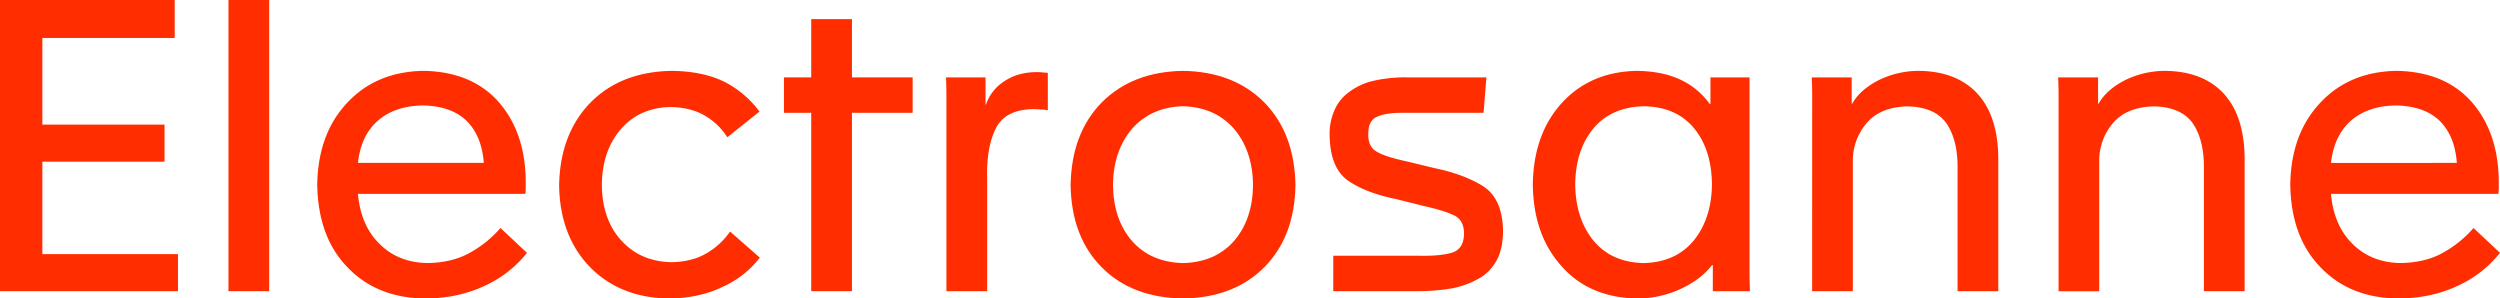<svg id="Calque_1" data-name="Calque 1" xmlns="http://www.w3.org/2000/svg" viewBox="0 0 1448.68 172.97"><title>logo--text</title><path d="M.32,3.21H101.56v22H24.86V75.42h70.8V96.9H24.86v53.57h78.59v21.47H.32Z" transform="translate(-0.32 -3.21)" style="fill:#ff2d00"/><path d="M132.71,3.21h23.6V171.94h-23.6Z" transform="translate(-0.32 -3.21)" style="fill:#ff2d00"/><path d="M246.92,176.19q-28.08-.24-45.07-17.94-17.22-17.46-17.7-48.14.48-29.49,17.46-47.43,16.75-17.93,44.13-18.41,28.08.48,43.66,18.17,15.33,17.7,15.57,45.78v3.54a31.83,31.83,0,0,1-.23,3.78h-97q1.65,18.4,12.51,29,10.85,10.85,27.84,11.09,14.86-.24,25.25-6.38a64.77,64.77,0,0,0,17-13.92l15.34,14.4a66.35,66.35,0,0,1-24.54,19.11Q266,176,246.92,176.19ZM280.67,97.6q-1.19-15.8-10.15-24.54-9-8.49-25.25-8.73-16.28.24-26.19,9Q209.39,82,207.75,97.6Z" transform="translate(-0.32 -3.21)" style="fill:#ff2d00"/><path d="M387.8,176.19q-28.31-.48-45.78-18.41-17.22-17.92-17.7-47,.48-29.73,17.94-47.9Q360,44.74,389.69,44.27q18.4.24,30.92,6.61a58.33,58.33,0,0,1,19.82,17L421.78,82.74a38.07,38.07,0,0,0-13-12.51q-8-4.71-19.59-5-17.94.23-28.79,12.5-11.1,12.51-11.33,32.57.24,20.52,11.57,32.56,11.08,12,29,12.28,11.56-.24,19.82-5a43.08,43.08,0,0,0,13.93-12.74l17.22,15.1a55.76,55.76,0,0,1-21.71,17Q405.51,176,387.8,176.19Z" transform="translate(-0.32 -3.21)" style="fill:#ff2d00"/><path d="M470.4,68.58H454.59V48.05H470.4V14.3H494V48.05h35.17V68.58H494V171.94H470.4Z" transform="translate(-0.32 -3.21)" style="fill:#ff2d00"/><path d="M548.74,68.58V58.2q0-5-.23-10.15H571.4V63.86h.23a26,26,0,0,1,10.86-13.69Q590.27,45,601.13,45a23.72,23.72,0,0,1,3.78.24,13.86,13.86,0,0,1,2.59.23V67.16a15,15,0,0,0-4-.47c-1.58-.15-3.07-.23-4.49-.23q-16.28.23-21.71,11.32-5.43,10.86-4.95,28.79v65.37h-23.6Z" transform="translate(-0.32 -3.21)" style="fill:#ff2d00"/><path d="M685.85,176.19q-29.75-.48-47.2-18.17t-17.94-47.44q.48-30.19,18.17-48.14,17.7-17.69,47-18.17,29.25.48,46.95,18.17Q750.5,80.38,751,110.58,750.5,140.32,733,158T685.85,176.19Zm0-20.53q18.63-.48,29.49-12.75,10.86-12.49,11.09-32.56-.24-19.83-11.09-32.57-11.08-12.5-29.49-13-18.42.48-29.5,13-10.86,12.75-11.09,32.57.22,20.06,11.09,32.56Q667.2,155.18,685.85,155.66Z" transform="translate(-0.32 -3.21)" style="fill:#ff2d00"/><path d="M772.92,151.41h50.26q12,.24,18.88-1.89,6.6-2.36,6.61-11.09c0-5-1.89-8.5-5.67-10.38s-9.75-3.7-17.46-5.43l-16-4Q792,115.07,781.65,108,771,100.67,770.8,81.32a32.76,32.76,0,0,1,2.59-13.69A25.51,25.51,0,0,1,780,58.2a38.31,38.31,0,0,1,14.63-7.79,82.59,82.59,0,0,1,21.24-2.36h45.78L860,68.58H814.92q-10.86-.22-16.28,2.12-5.43,2.13-5.43,9.92Q793,88.17,797.93,91q5,3.06,17.23,5.66l16.52,4Q848,104,859.29,110.82q11.55,7.08,12,25.72,0,10.62-3.54,17.23a26.74,26.74,0,0,1-9.67,10.38,51.63,51.63,0,0,1-16.28,6.14,120,120,0,0,1-21,1.65h-47.9Z" transform="translate(-0.32 -3.21)" style="fill:#ff2d00"/><path d="M949.19,176.19q-28.08-.48-44.12-18.88-16.29-18.17-16.52-47.43.47-29.26,17-47.2T949,44.27q14.87.24,25.25,5.19A43.21,43.21,0,0,1,991,63.39h.48V48.05h22.65V159.43q0,6.38.24,12.51H992.85v-15.1h-.47q-6.37,8.26-17.93,13.68A60.16,60.16,0,0,1,949.19,176.19Zm3.54-20.53q18.64-.48,29-13,10.38-12.75,10.62-32.57-.24-20.3-10.38-32.56Q971.61,65,952.73,64.8q-18.65.48-29,12.75-10.4,12.51-10.62,32.56.23,19.83,10.62,32.57Q934.09,155.19,952.73,155.66Z" transform="translate(-0.32 -3.21)" style="fill:#ff2d00"/><path d="M1050.43,68.58V58.2q0-5-.24-10.15h23.13V63.39h.24q4.47-8,14.86-13.45a52.77,52.77,0,0,1,23.84-5.67q21.71.24,33.74,13,12,13,12.27,37.29v77.4h-23.6v-71q.24-16.29-6.37-26.2-6.84-9.66-22.89-9.91-15.81.48-23.6,9.91A33.18,33.18,0,0,0,1074,96.43v75.51h-23.6Z" transform="translate(-0.32 -3.21)" style="fill:#ff2d00"/><path d="M1193.2,68.58V58.2c0-3.31-.09-6.69-.24-10.15h23.13V63.39h.23q4.48-8,14.87-13.45A52.76,52.76,0,0,1,1255,44.27q21.72.24,33.75,13,12,13,12.27,37.29v77.4h-23.6v-71q.24-16.29-6.37-26.2-6.84-9.66-22.89-9.91-15.81.48-23.6,9.91a33.19,33.19,0,0,0-7.79,21.72v75.51H1193.2Z" transform="translate(-0.32 -3.21)" style="fill:#ff2d00"/><path d="M1390.24,176.19q-28.08-.24-45.07-17.94-17.24-17.46-17.7-48.14.46-29.49,17.46-47.43,16.75-17.93,44.13-18.41,28.08.48,43.66,18.17,15.33,17.7,15.57,45.78v3.54a31.83,31.83,0,0,1-.23,3.78h-97q1.65,18.4,12.5,29,10.86,10.85,27.85,11.09,14.86-.24,25.25-6.38a64.93,64.93,0,0,0,17-13.92l15.34,14.4a66.43,66.43,0,0,1-24.54,19.11Q1409.36,176,1390.24,176.19ZM1424,97.6q-1.17-15.8-10.14-24.54-9-8.49-25.25-8.73-16.29.24-26.2,9-9.67,8.73-11.32,24.3Z" transform="translate(-0.32 -3.21)" style="fill:#ff2d00"/></svg>